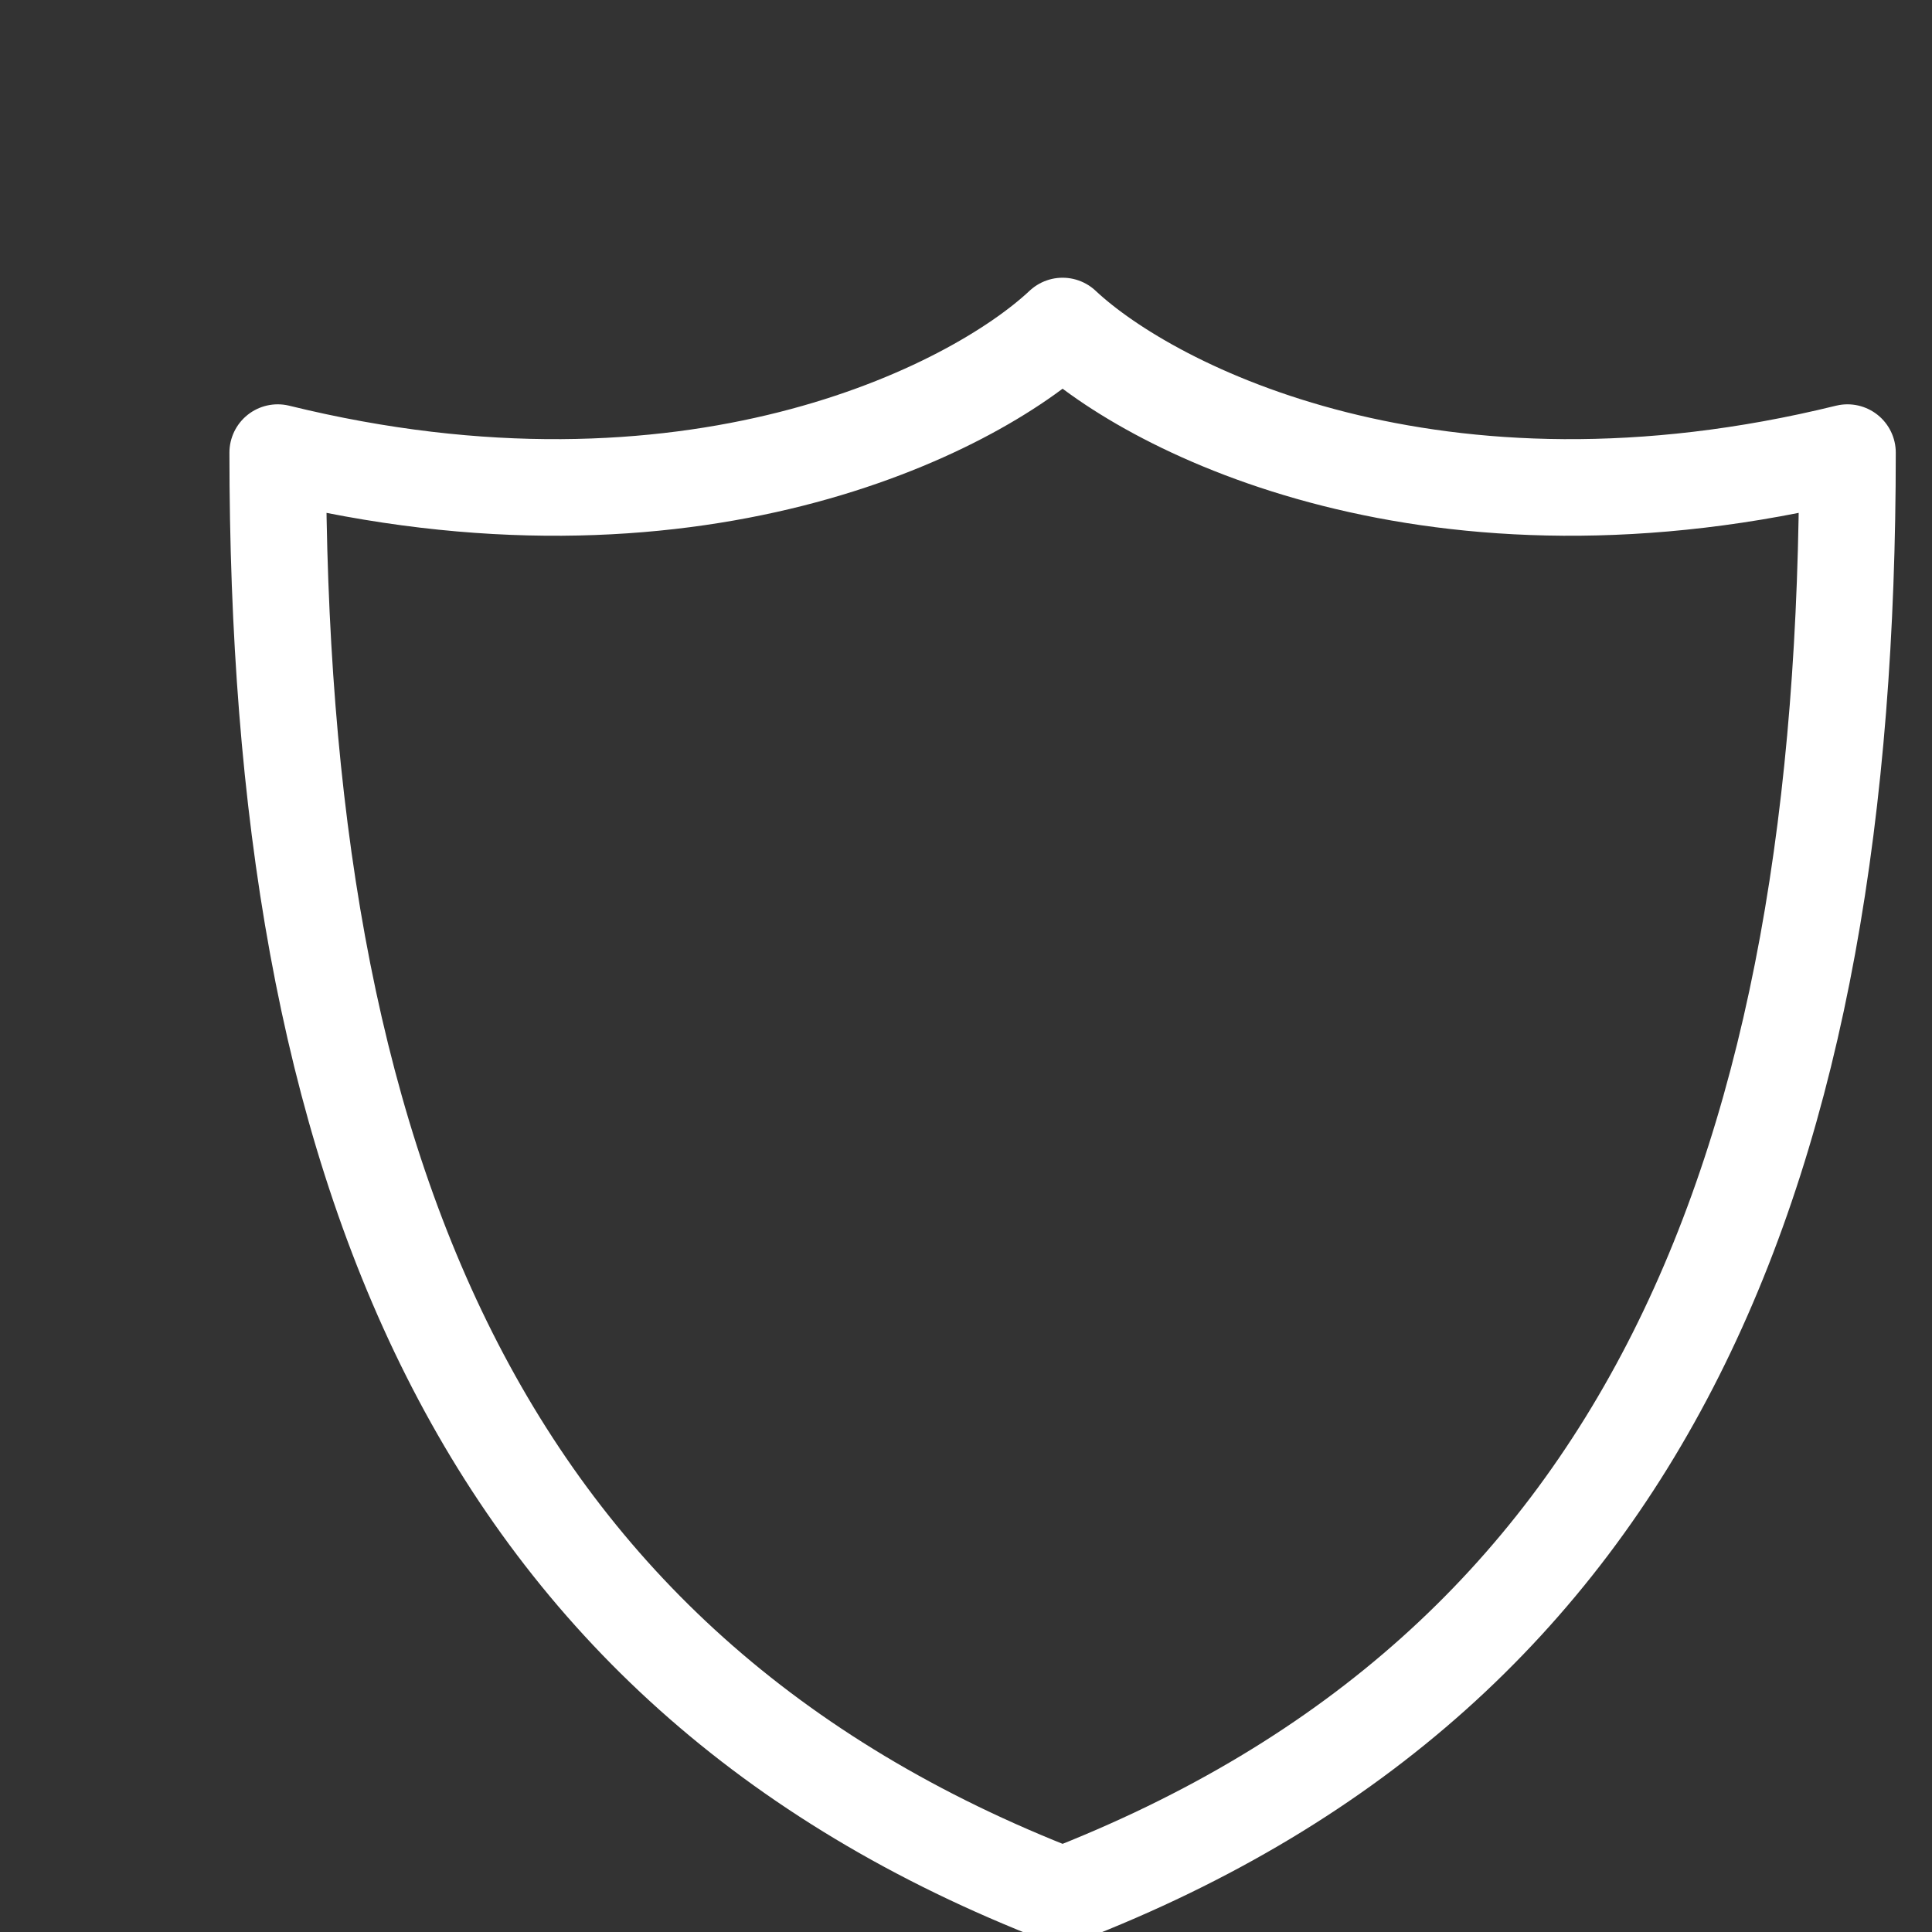 <svg width="40" height="40" viewBox="0 0 40 40" fill="none" xmlns="http://www.w3.org/2000/svg">
    <rect x="0" y="0" width="40" height="40" fill="#333333" stroke="none"/>
    <g clip-path="url(#oho8sj6zga)" stroke="#fff" stroke-width="2" stroke-linecap="round" stroke-linejoin="round">
        <path d="M22 6.75c-1.862 1.747-7.719 4.718-16.25 2.621C5.75 24.048 9.813 34.532 22 39.25M22 6.75c1.862 1.747 7.719 4.718 16.25 2.621 0 14.677-4.063 25.161-16.25 29.879"/>
    </g>
    <defs>
        <clipPath id="oho8sj6zga">
            <path fill="#fff" d="M0 0h40v40H0z"/>
        </clipPath>
    </defs>
</svg>
